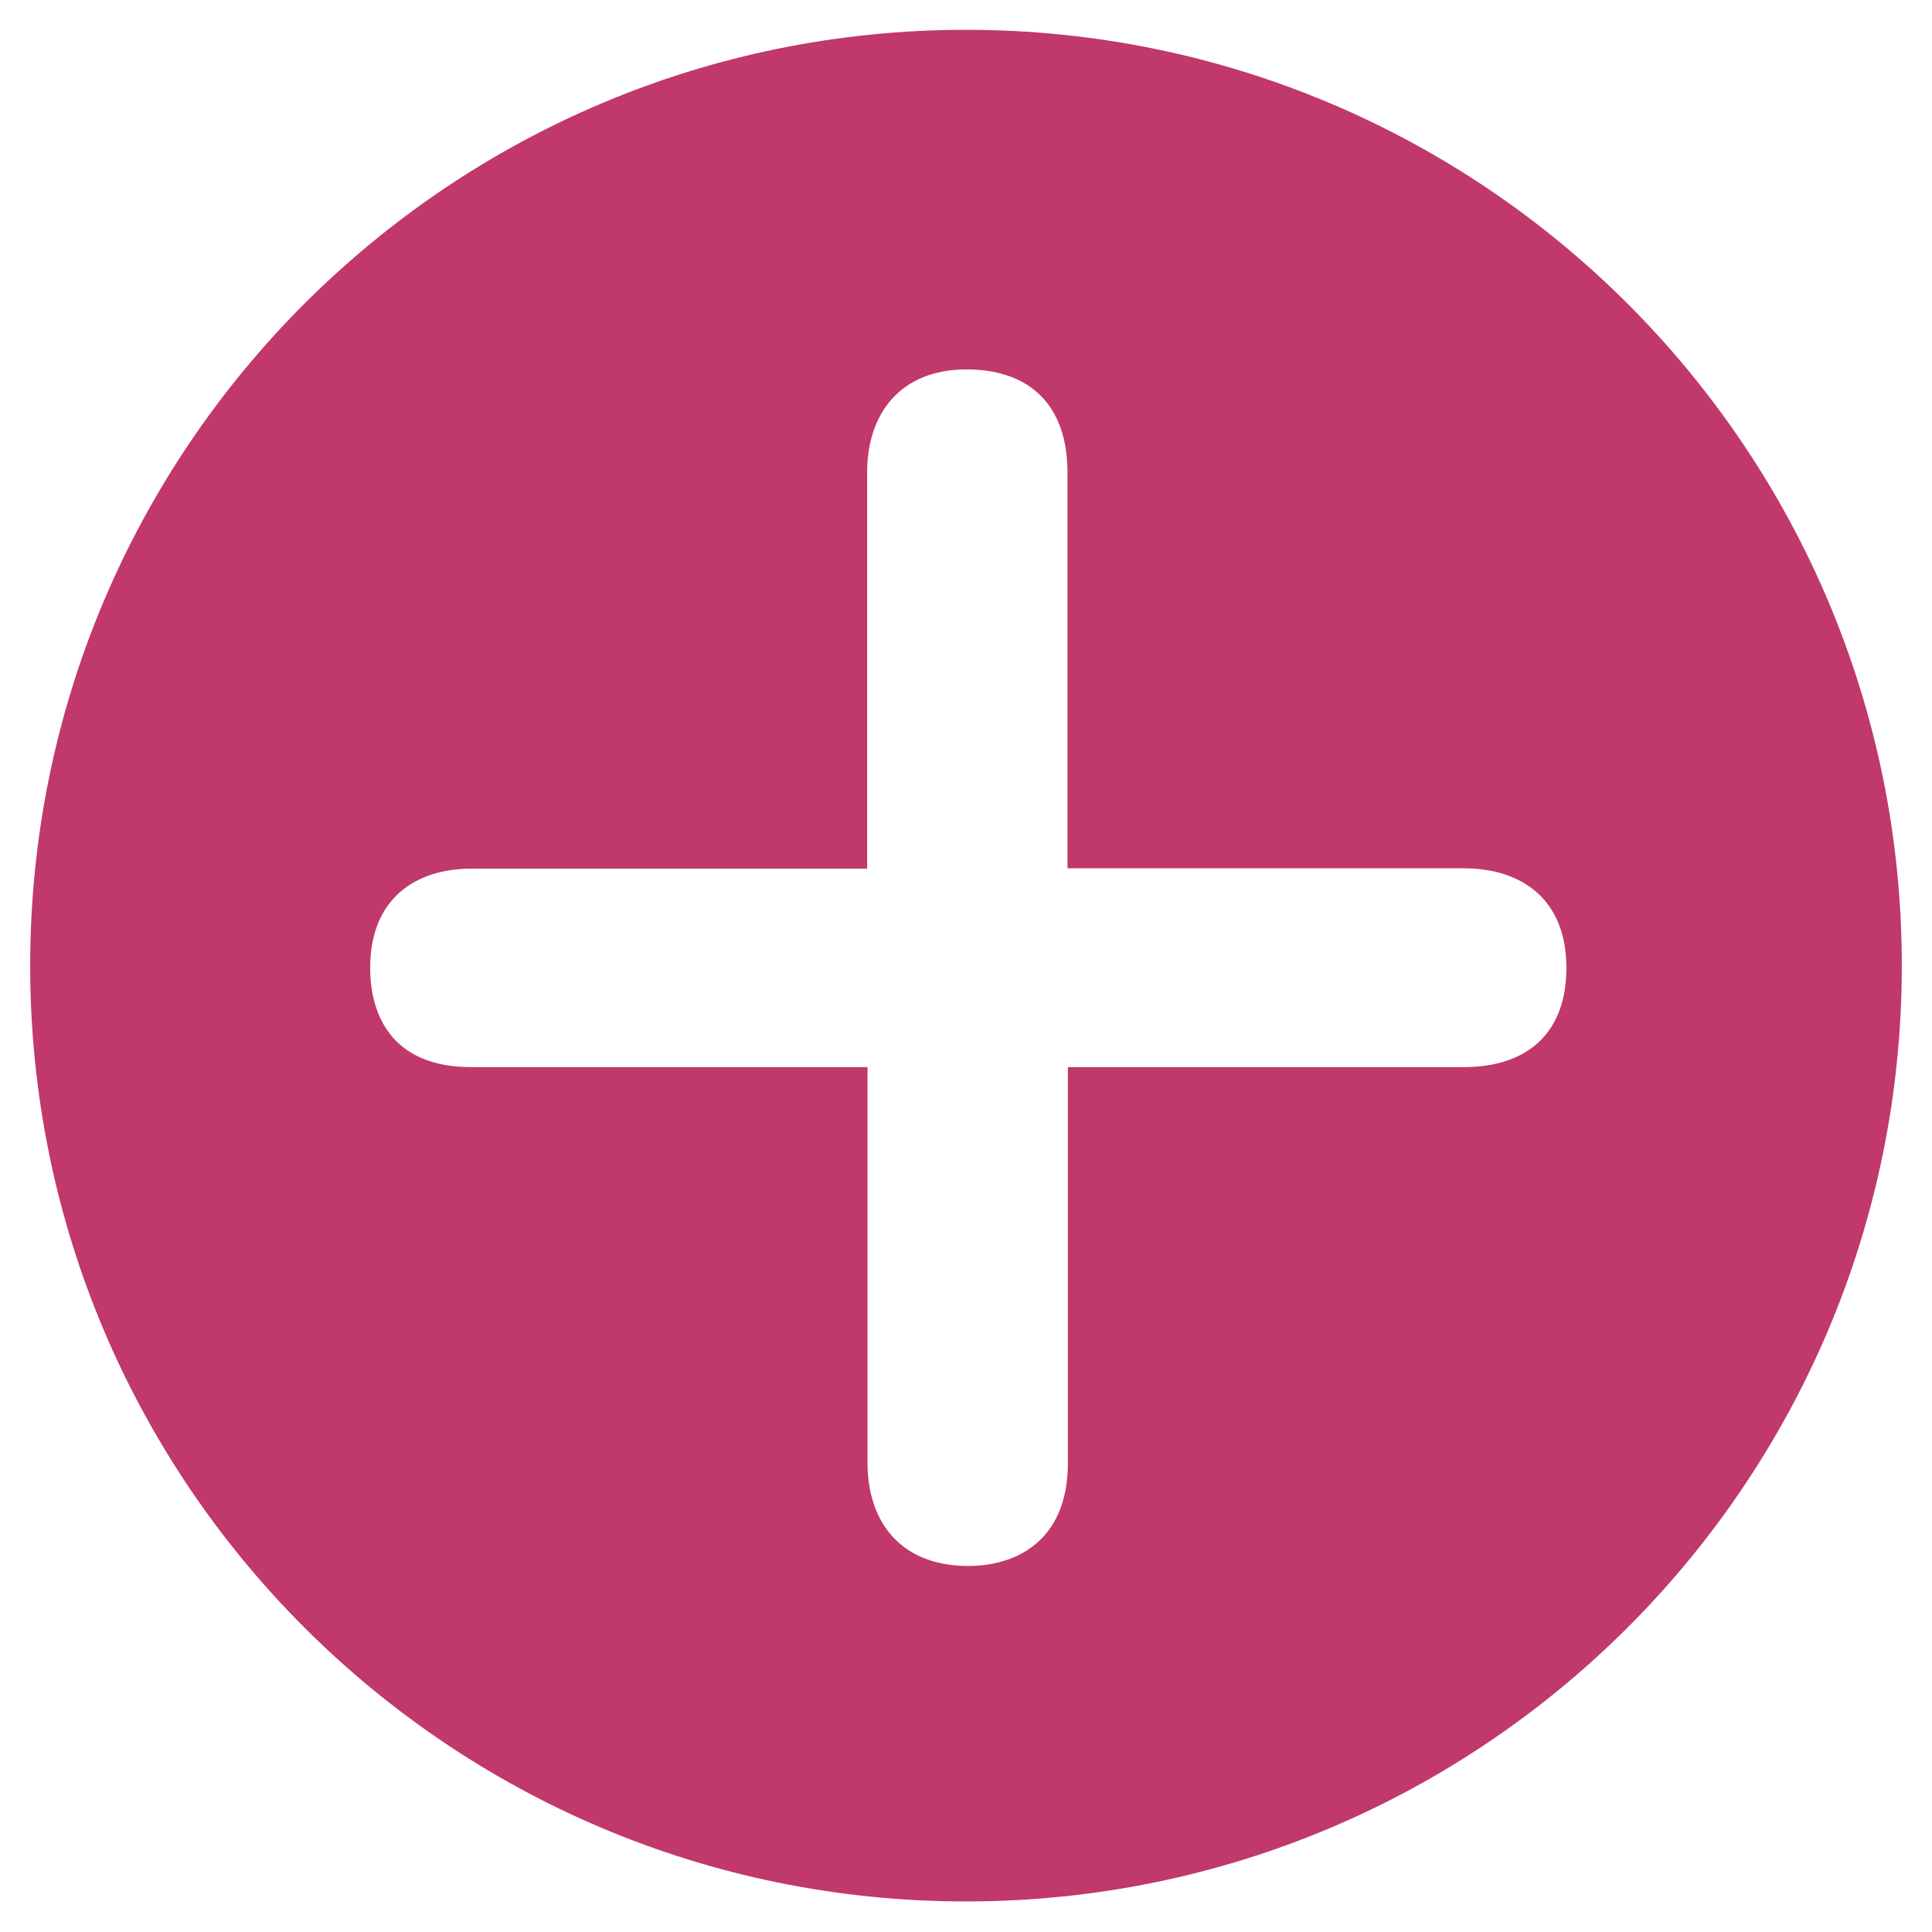 <?xml version="1.0" encoding="utf-8"?>
<!-- Generator: Adobe Illustrator 24.2.3, SVG Export Plug-In . SVG Version: 6.00 Build 0)  -->
<svg version="1.1" id="_x32_" xmlns="http://www.w3.org/2000/svg" xmlns:xlink="http://www.w3.org/1999/xlink" x="0px" y="0px"
	 viewBox="0 0 512 512" style="enable-background:new 0 0 512 512;" xml:space="preserve">
<style type="text/css">
	.st0{fill:#c0386c;}
</style>
<path class="st0" d="M256,7.9c-137,0-248,111-248,248s111,248,248,248s248-111,248-248S393,7.9,256,7.9z M387.9,282.8H283v104.9
	c0,21.3-14.5,27.3-26.3,27.3c-18.6,0-26.8-12.3-26.8-27.3V282.8h-105c-21.3,0-26.8-14.1-26.8-26.3c0-18.6,12.3-26.3,26.8-26.3h104.9
	v-105c0-15.9,9.1-27.3,26.3-27.3c17.3,0,26.8,10,26.8,27.3v104.9h104.9c15.9,0,27.3,8.6,27.3,26.3
	C415.2,273.3,405.2,282.8,387.9,282.8z"/>
</svg>
